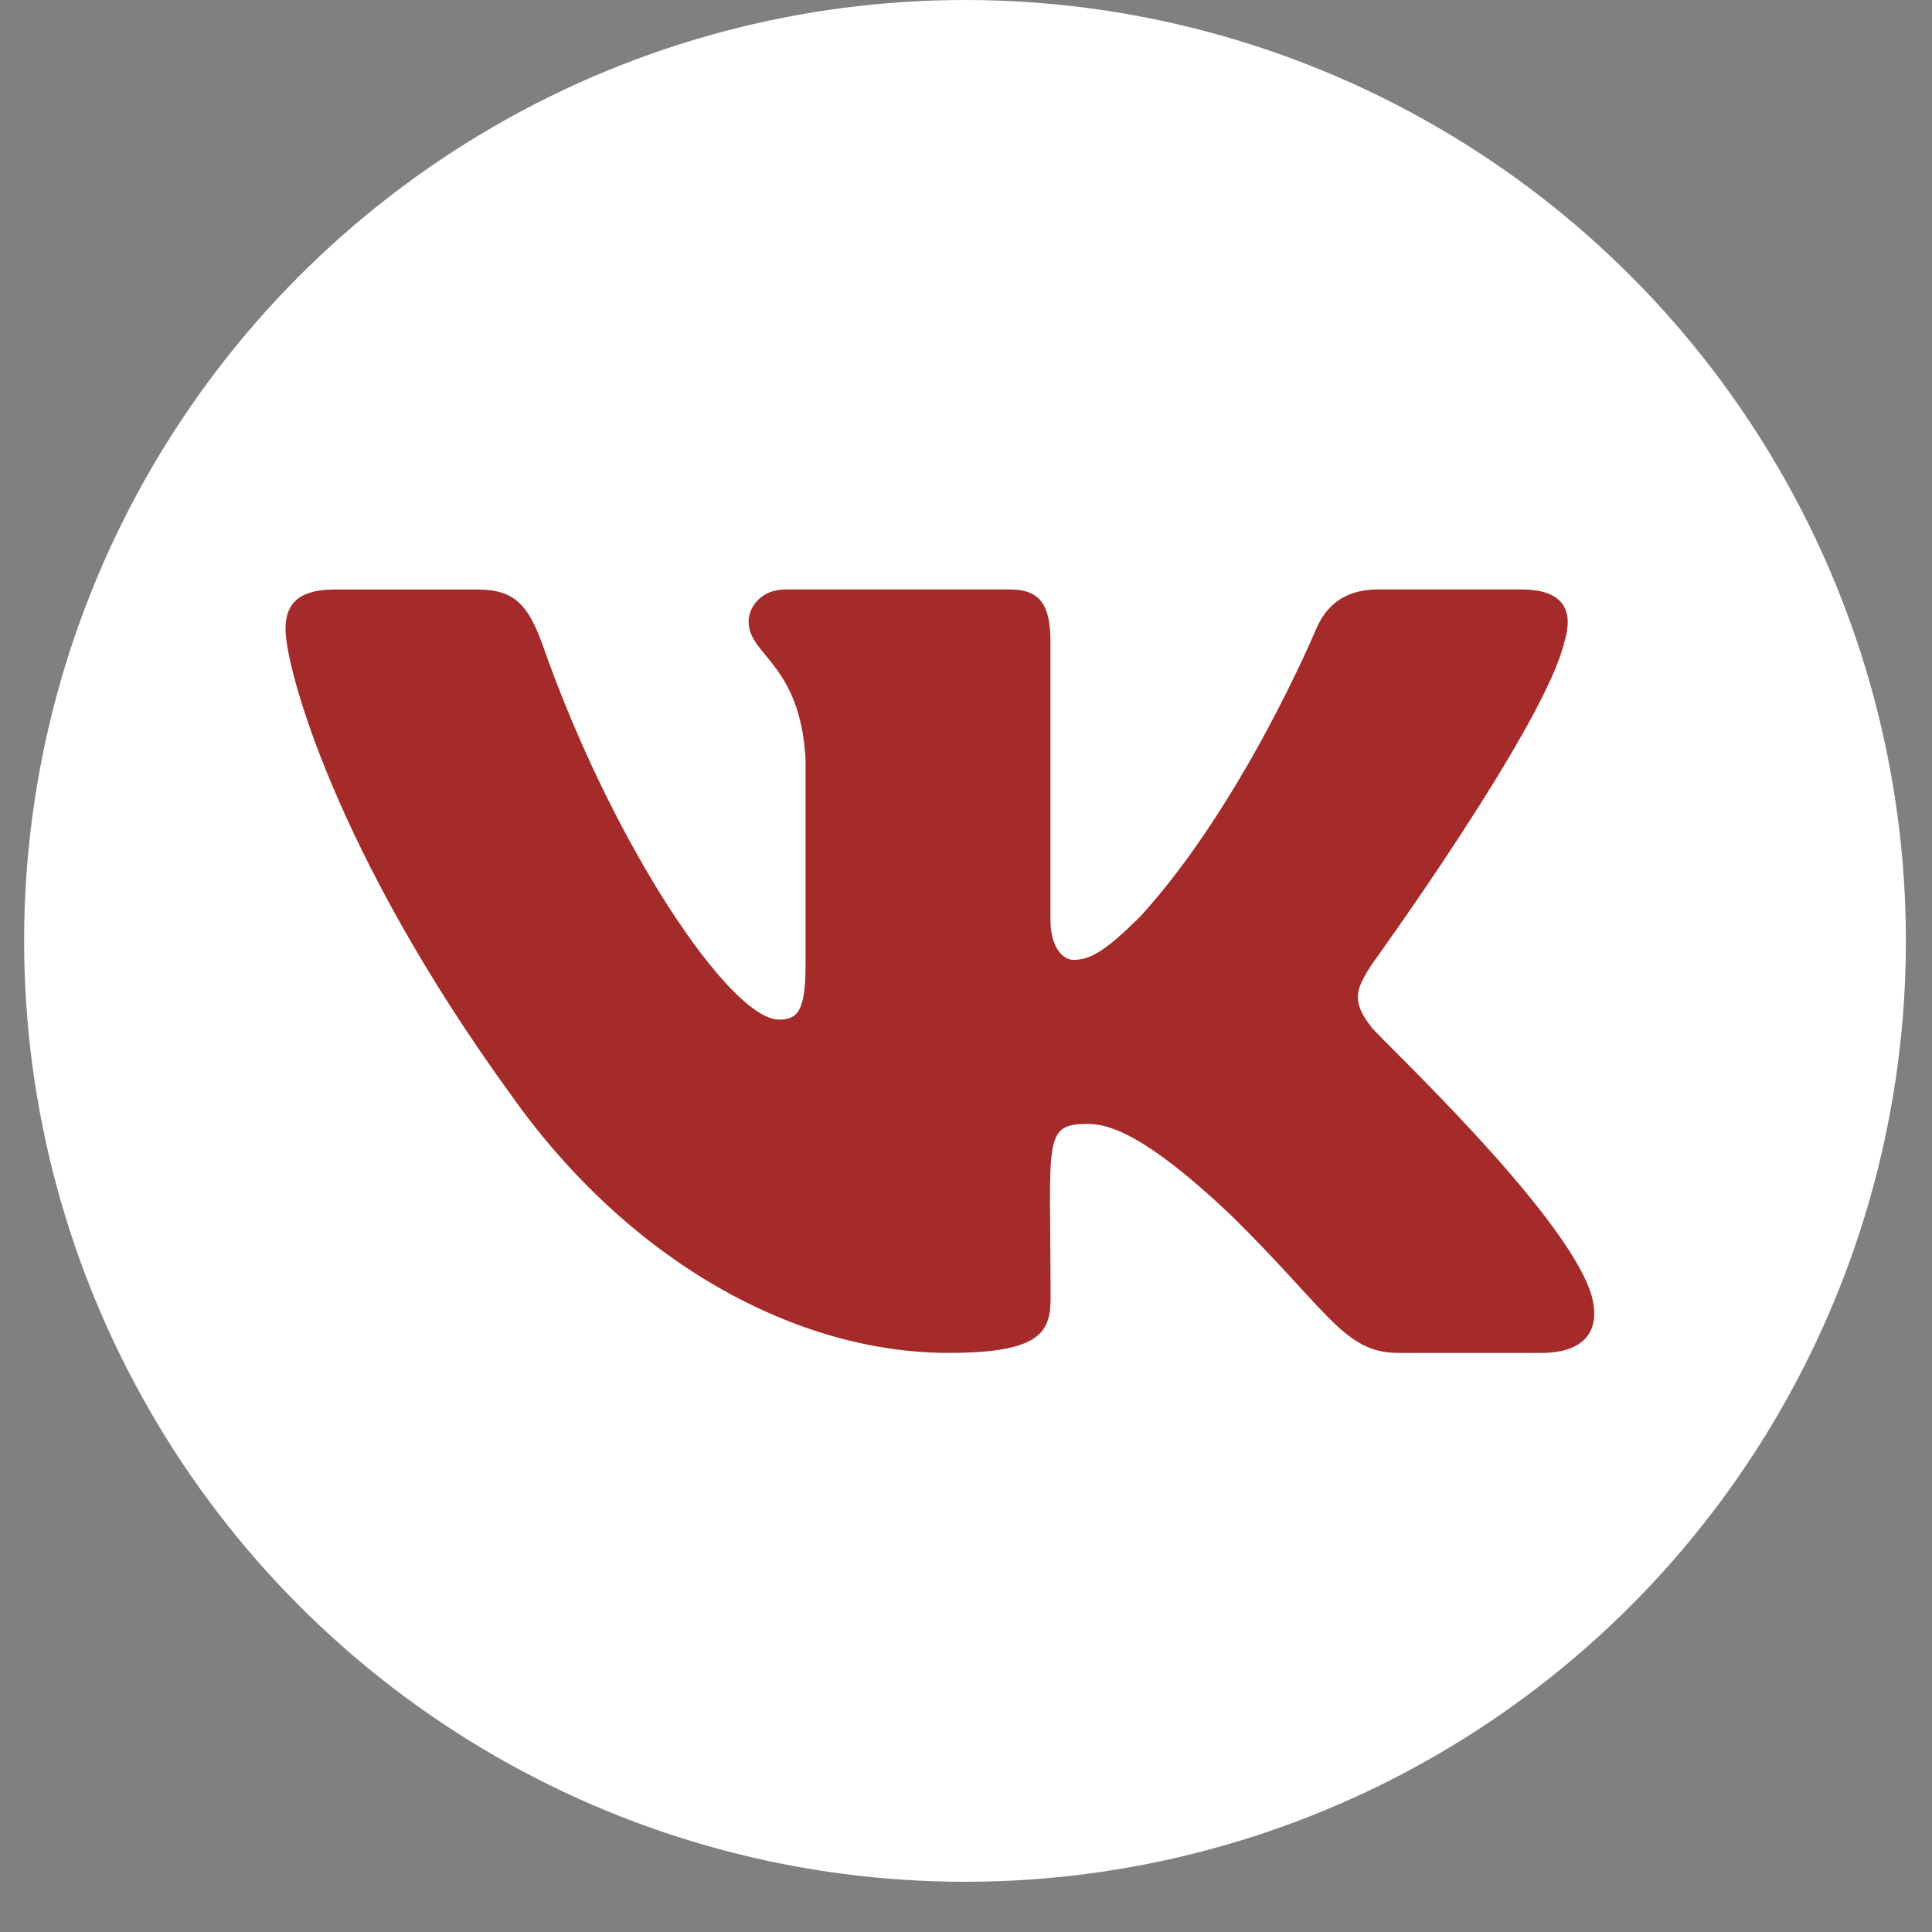 <?xml version="1.0" encoding="UTF-8"?> <svg xmlns="http://www.w3.org/2000/svg" width="31" height="31" viewBox="0 0 31 31" fill="none"><rect x="0" y="0" width="31" height="31" fill="#808080" stroke="none"/><circle cx="15.484" cy="15.097" r="15.097" fill="white"></circle><path d="M22.007 16.483C21.668 16.054 21.765 15.863 22.007 15.48C22.011 15.476 24.814 11.603 25.103 10.289L25.105 10.288C25.248 9.81 25.105 9.458 24.411 9.458H22.115C21.53 9.458 21.261 9.76 21.116 10.098C21.116 10.098 19.947 12.896 18.293 14.71C17.76 15.234 17.513 15.402 17.221 15.402C17.078 15.402 16.855 15.234 16.855 14.755V10.288C16.855 9.714 16.691 9.458 16.207 9.458H12.597C12.23 9.458 12.012 9.726 12.012 9.975C12.012 10.519 12.839 10.645 12.925 12.176V15.498C12.925 16.226 12.793 16.36 12.5 16.36C11.719 16.36 9.825 13.55 8.702 10.335C8.476 9.711 8.254 9.459 7.665 9.459H5.368C4.713 9.459 4.581 9.761 4.581 10.098C4.581 10.695 5.361 13.662 8.21 17.583C10.109 20.259 12.783 21.708 15.216 21.708C16.678 21.708 16.857 21.386 16.857 20.832C16.857 18.276 16.724 18.034 17.457 18.034C17.796 18.034 18.381 18.202 19.746 19.493C21.306 21.023 21.562 21.708 22.436 21.708H24.732C25.386 21.708 25.718 21.386 25.527 20.751C25.091 19.415 22.14 16.666 22.007 16.483Z" fill="#A52A2A"></path></svg> 